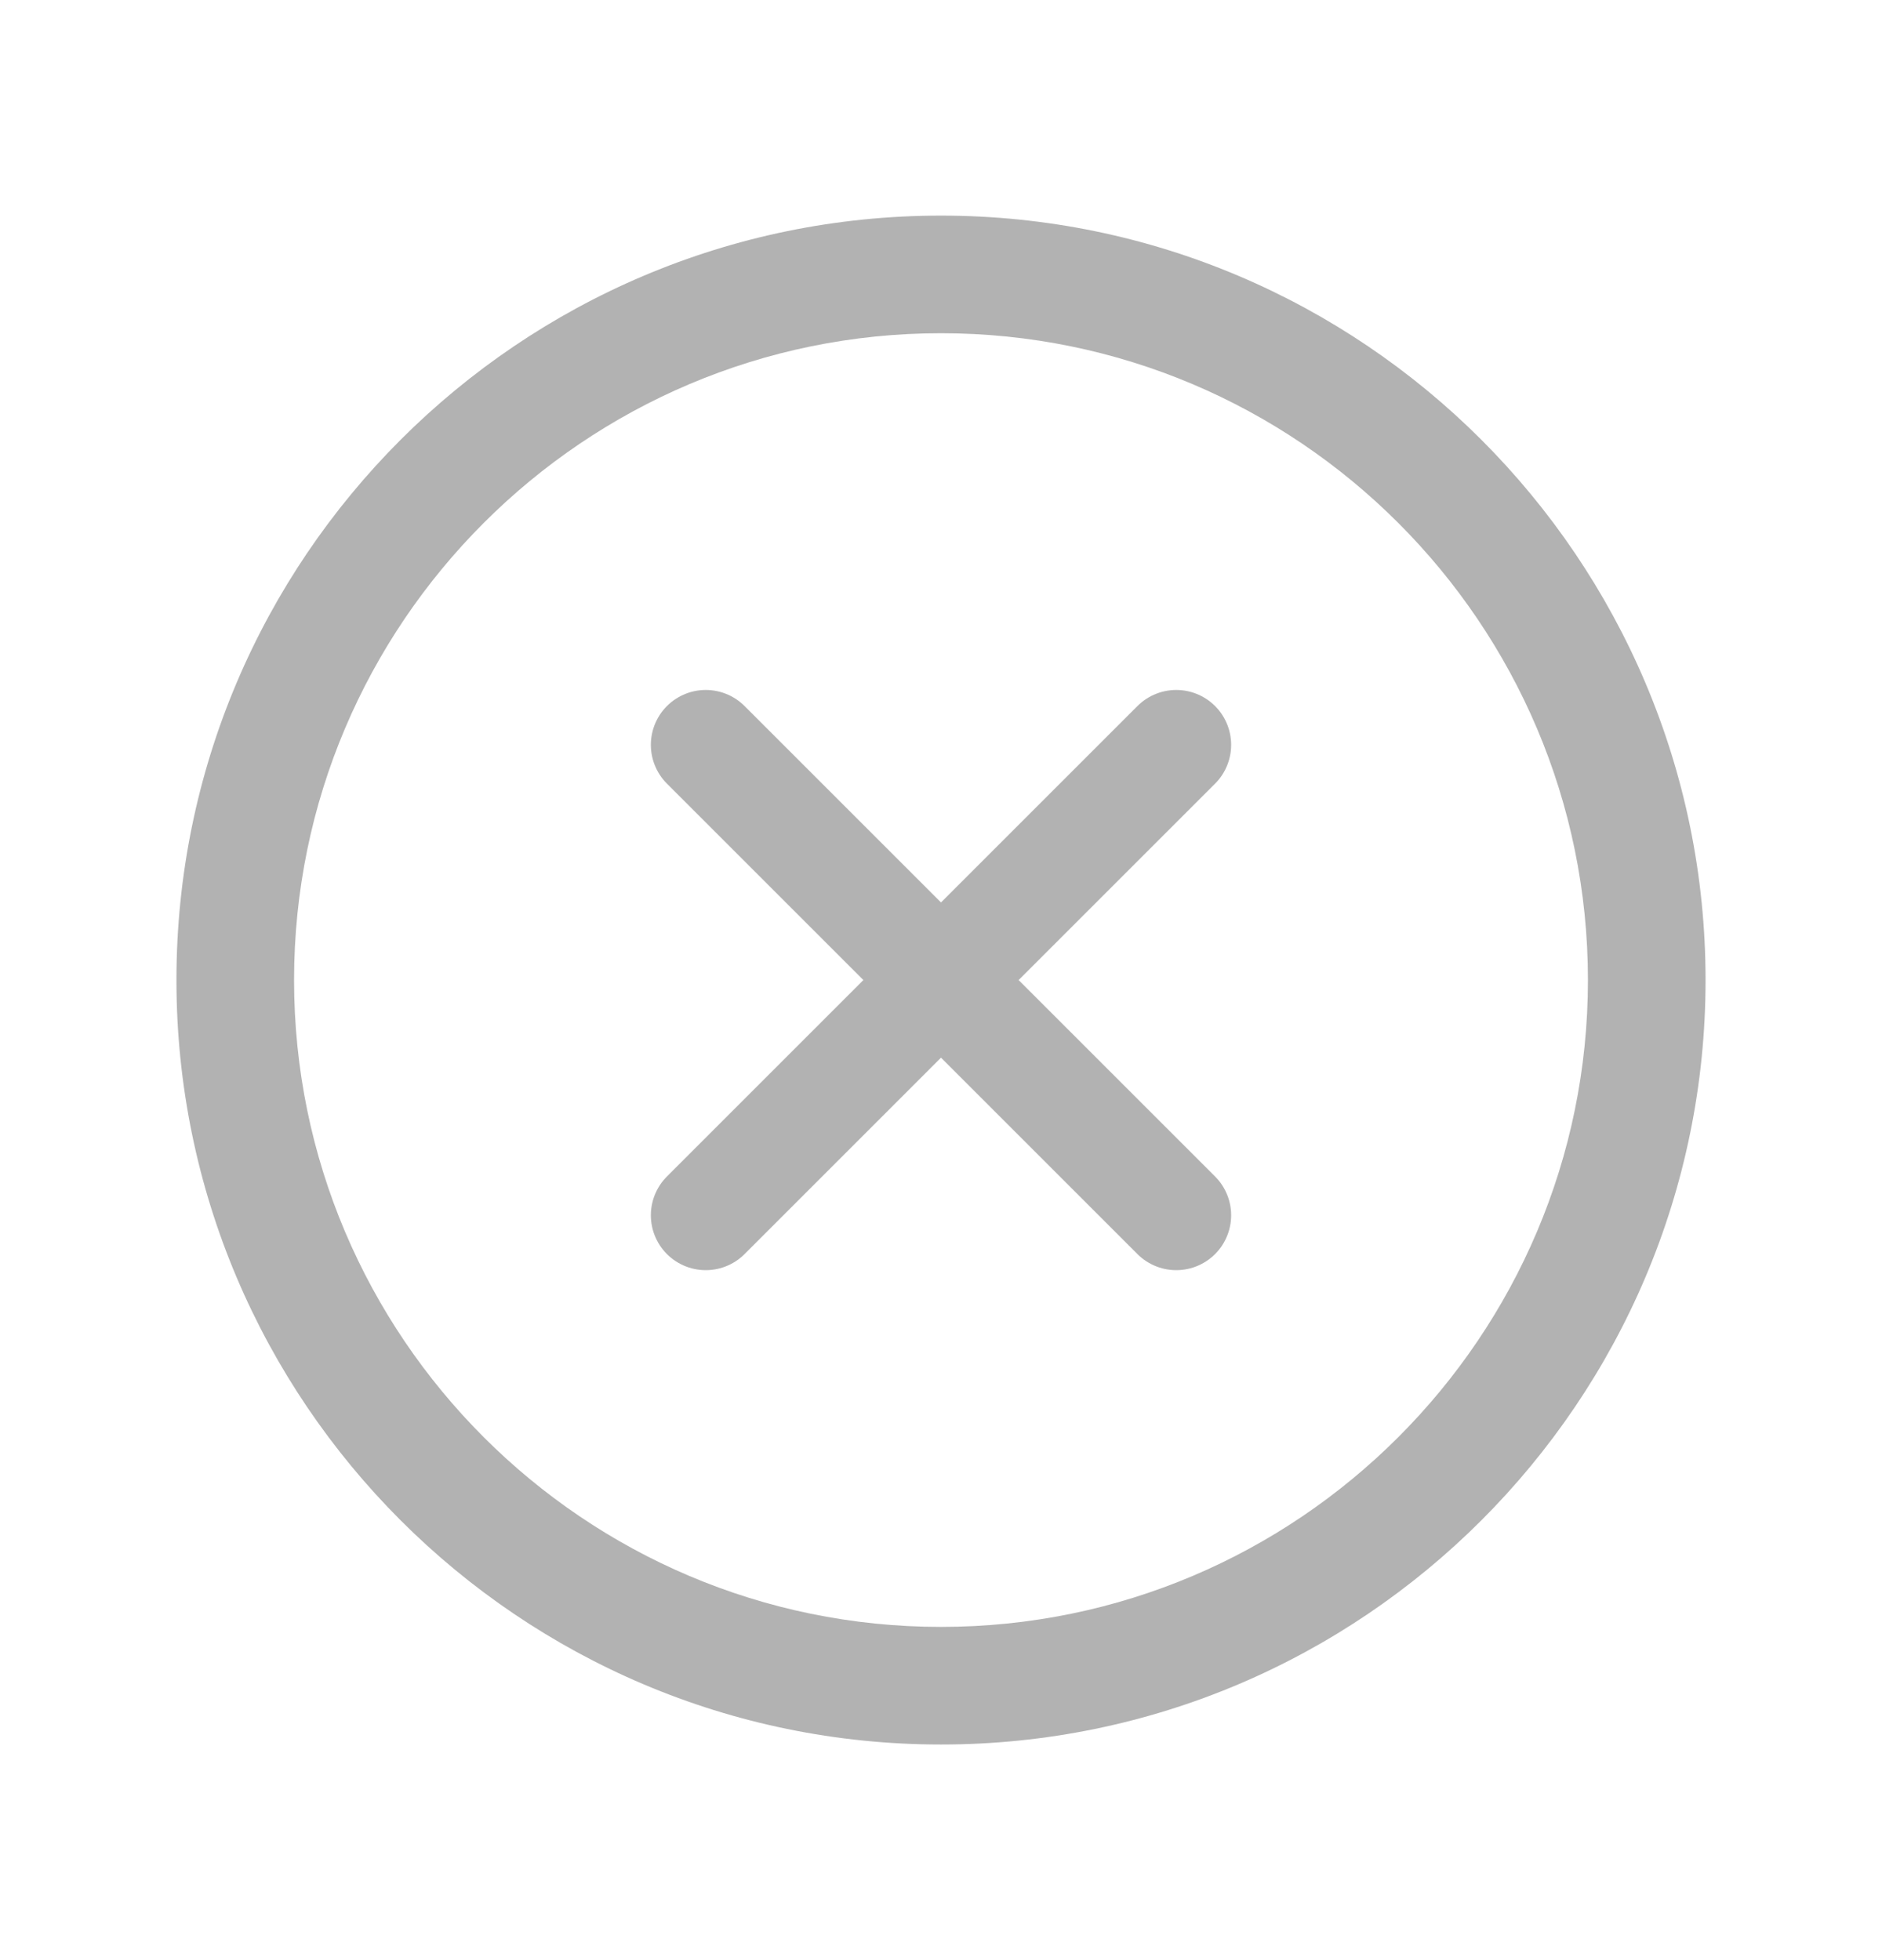 <svg width="24" height="25" viewBox="0 0 24 25" fill="none" xmlns="http://www.w3.org/2000/svg">
<path d="M21.75 12.5C21.75 17.876 17.376 22.25 12 22.25C6.624 22.25 2.25 17.876 2.25 12.5C2.25 7.124 6.624 2.75 12 2.75C17.376 2.75 21.75 7.124 21.75 12.5ZM20.25 12.5C20.25 7.951 16.549 4.25 12 4.25C7.451 4.25 3.75 7.951 3.75 12.5C3.75 17.049 7.451 20.75 12 20.75C16.549 20.75 20.25 17.049 20.25 12.5Z" fill="#B2B2B2"/>
<path d="M15 9.5L9 15.5M9 9.5L15 15.5" stroke="#B2B2B2" stroke-width="1.4" stroke-linecap="round" stroke-linejoin="round"/>
</svg>
